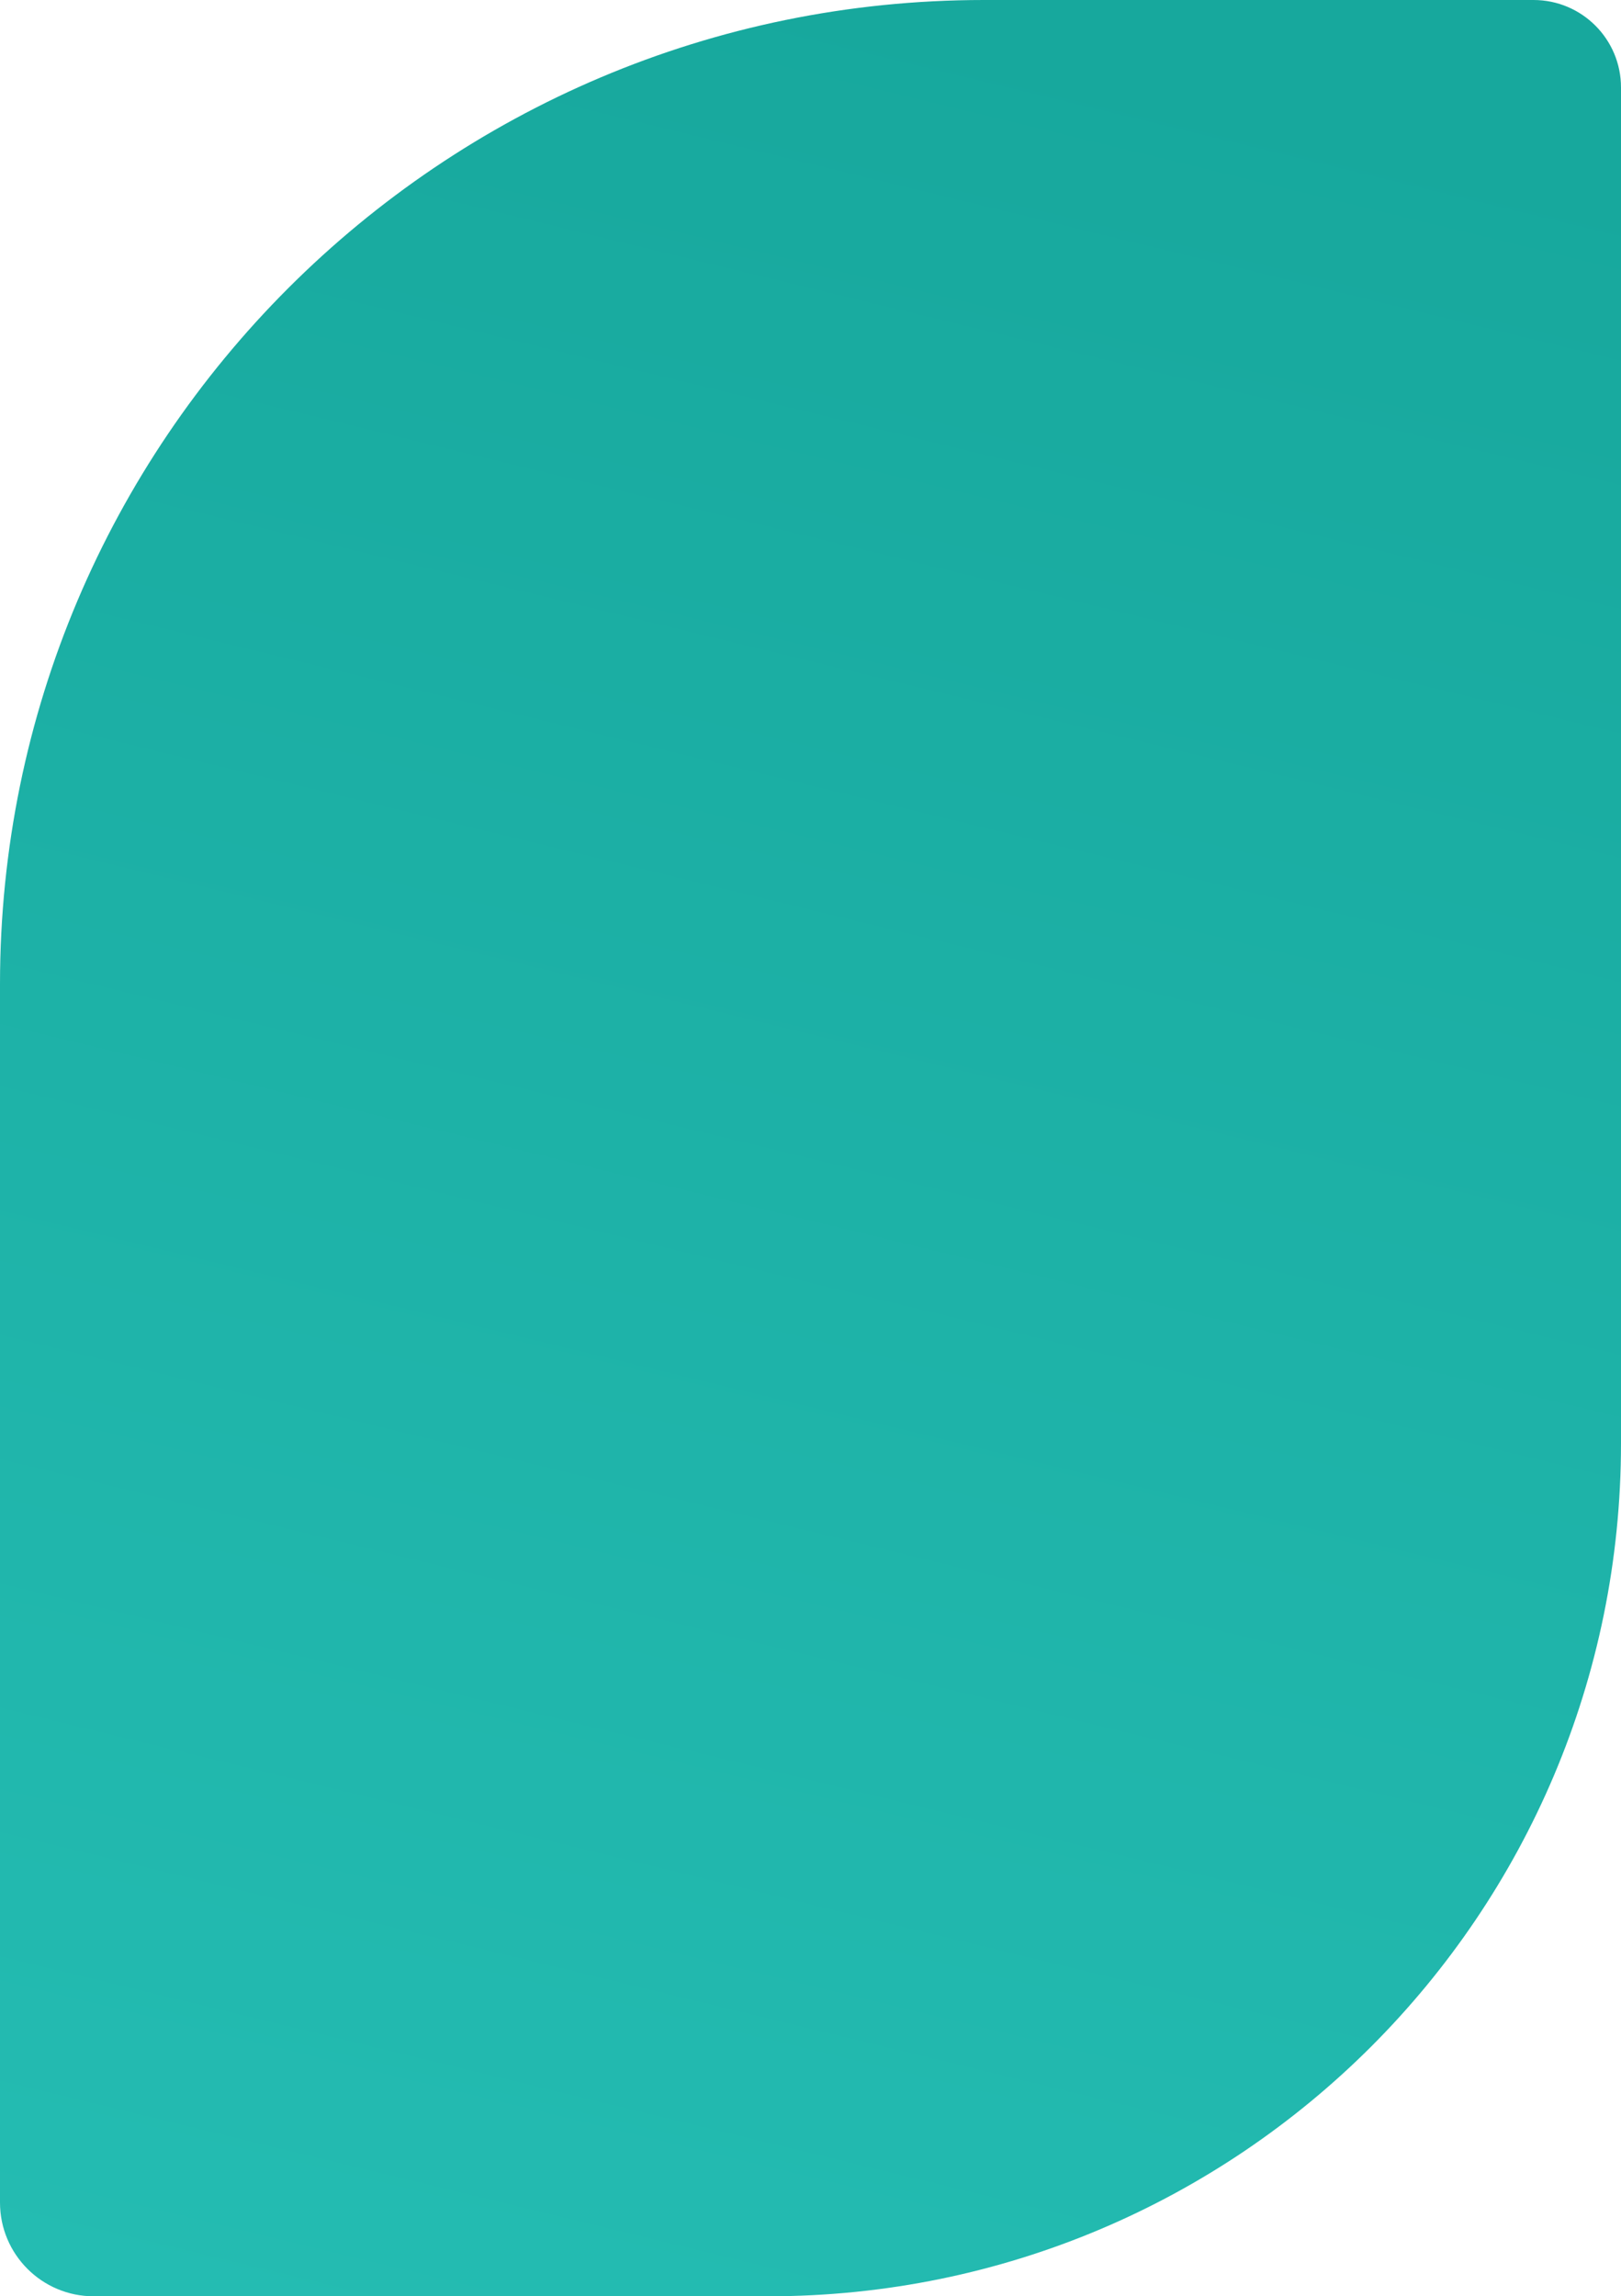 <?xml version="1.0" encoding="UTF-8"?> <svg xmlns="http://www.w3.org/2000/svg" width="519" height="735" viewBox="0 0 519 735" fill="none"><path d="M30 735C13.431 735 1.60169e-07 721.569 3.57746e-07 705L5.00845e-06 315C7.08302e-06 141.03 141.03 1.68177e-06 315 3.75634e-06L491 5.85512e-06C506.464 6.03952e-06 519 12.536 519 28L519 462C519 612.774 396.774 735 246 735L30 735Z" fill="url(#paint0_linear_30_631)"></path><defs><linearGradient id="paint0_linear_30_631" x1="6.745" y1="727.276" x2="189.179" y2="-24.311" gradientUnits="userSpaceOnUse"><stop stop-color="#24BCB2"></stop><stop offset="1" stop-color="#17A89D"></stop></linearGradient></defs></svg> 